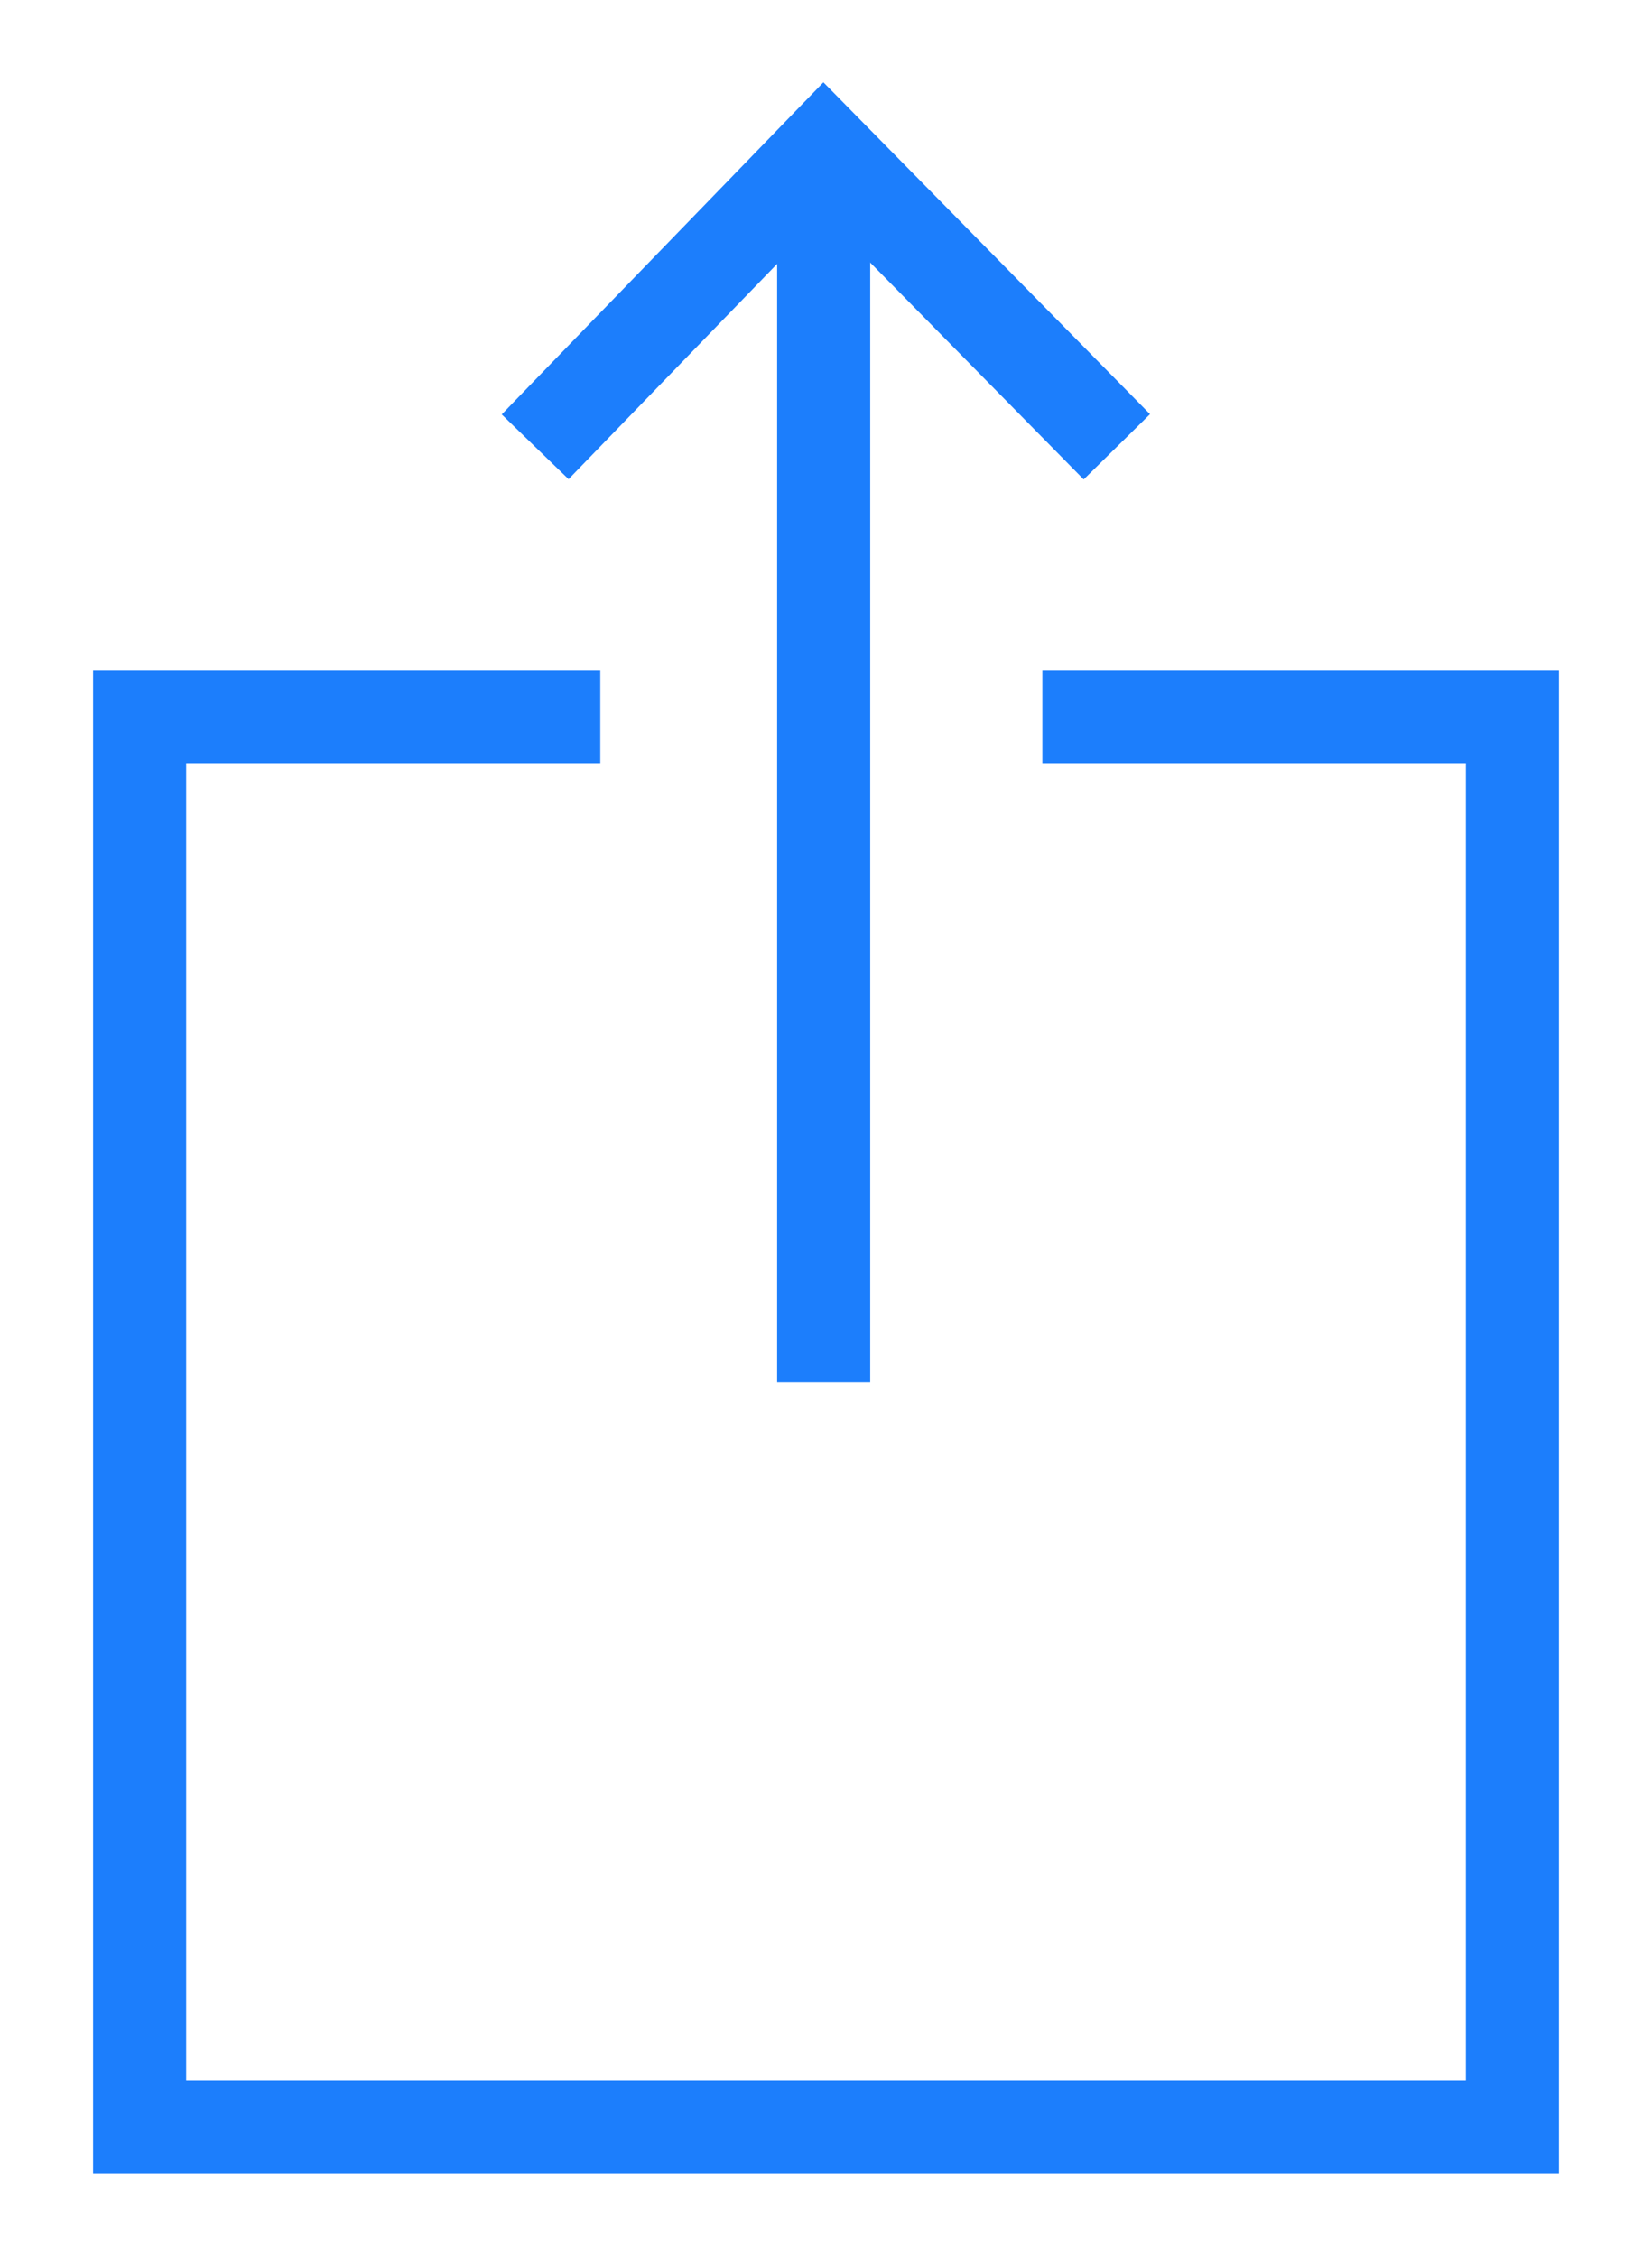 <?xml version="1.0" encoding="utf-8"?>
<!-- Generator: Adobe Illustrator 22.0.0, SVG Export Plug-In . SVG Version: 6.00 Build 0)  -->
<svg version="1.1" id="Layer_1" xmlns="http://www.w3.org/2000/svg" xmlns:xlink="http://www.w3.org/1999/xlink" x="0px" y="0px"
	 viewBox="0 0 35.5 48.5" style="enable-background:new 0 0 35.5 48.5;" xml:space="preserve">
<style type="text/css">
	.st0{fill:none;stroke:#1C7EFC;stroke-width:2;stroke-miterlimit:10;}
</style>
<polyline class="st0" points="12.9,15.4 3,15.4 3,45.7 32.5,45.7 32.5,15.4 22.4,15.4 "/>
<g>
	<line class="st0" x1="17.7" y1="29.7" x2="17.7" y2="3.7"/>
	<polyline class="st0" points="11.5,9.6 17.7,3.2 24,9.6 	"/>
</g>
</svg>
